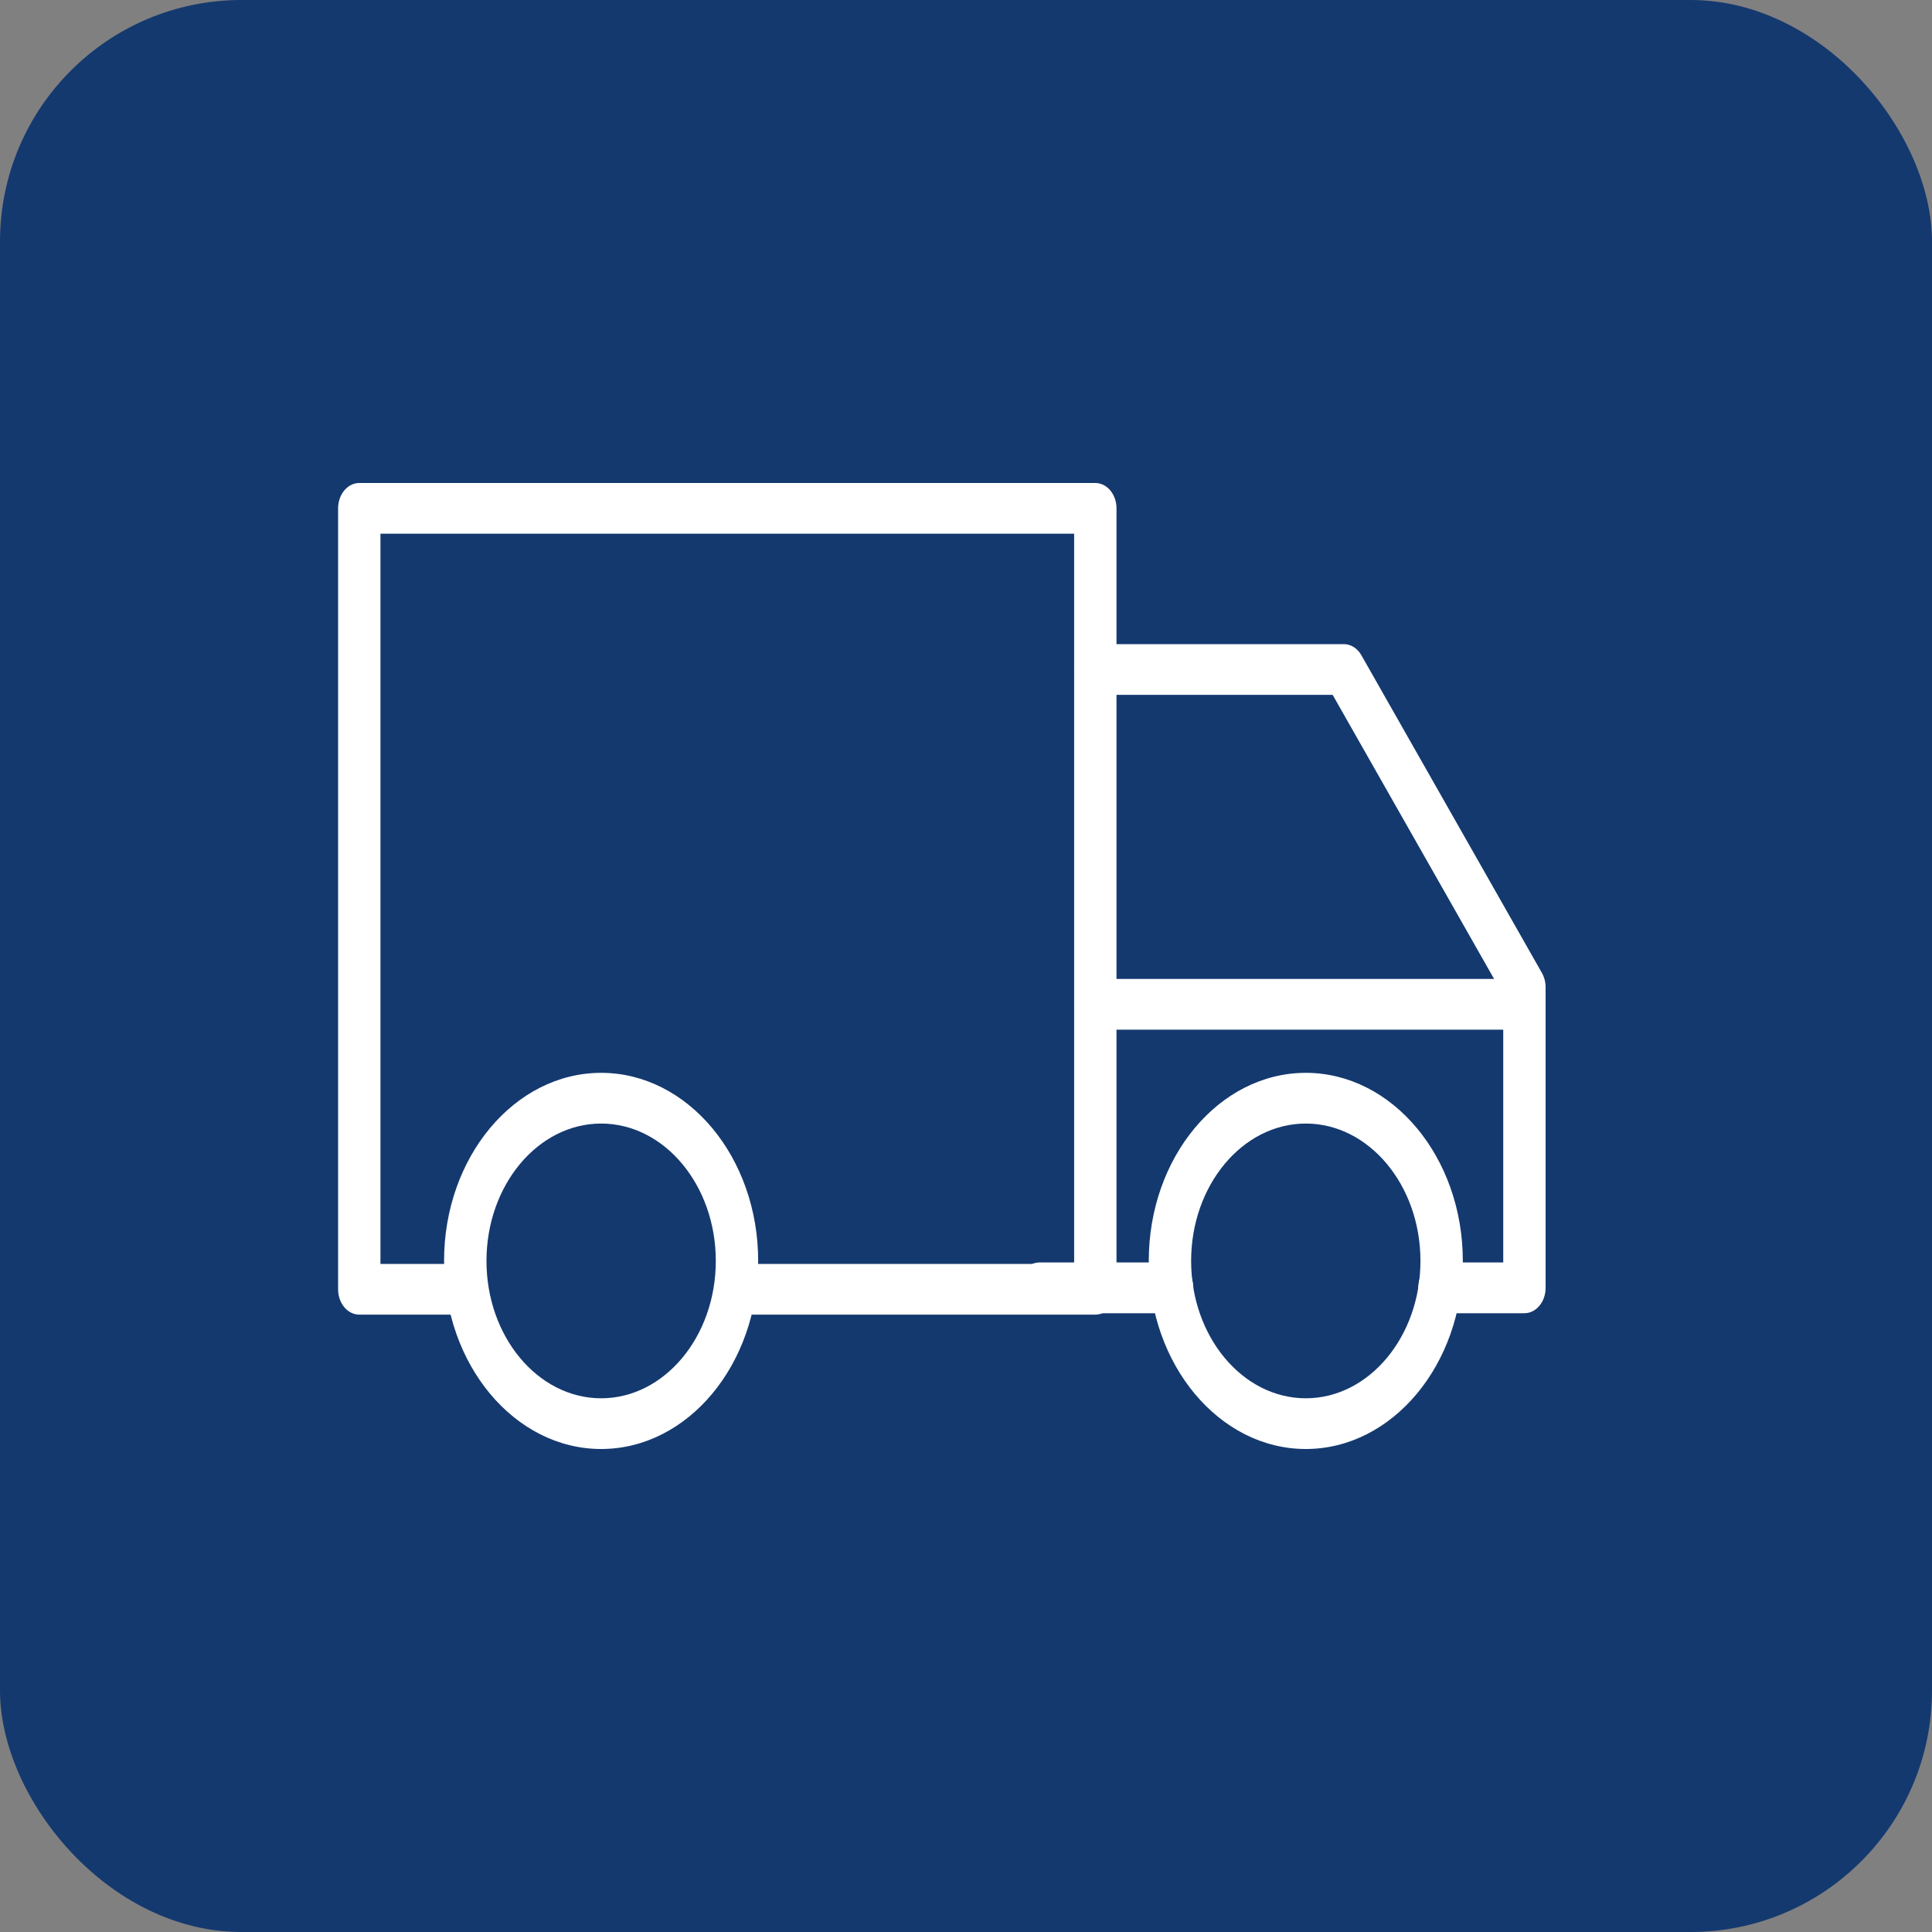 <?xml version="1.0" encoding="UTF-8"?> <svg xmlns="http://www.w3.org/2000/svg" width="40" height="40" viewBox="0 0 40 40" fill="none"><rect x="0" y="0" width="40" height="40" fill="#808080" stroke="none"/> <rect width="40" height="40" rx="5" fill="#14396F"></rect> <path d="M22.677 27.218H15.226C14.983 27.218 14.787 26.983 14.787 26.693C14.787 26.403 14.983 26.168 15.226 26.168H22.239V11.05H7.877V26.168H9.666C9.909 26.168 10.105 26.403 10.105 26.693C10.105 26.983 9.909 27.218 9.666 27.218H7.439C7.196 27.218 7 26.983 7 26.693V10.525C7 10.235 7.196 10 7.439 10H22.677C22.92 10 23.116 10.235 23.116 10.525V26.693C23.116 26.983 22.92 27.218 22.677 27.218Z" fill="white"></path> <path d="M24.267 27.189H21.522C21.279 27.189 21.084 26.953 21.084 26.663C21.084 26.373 21.279 26.138 21.522 26.138H24.267C24.51 26.138 24.706 26.373 24.706 26.663C24.706 26.953 24.51 27.189 24.267 27.189Z" fill="white"></path> <path d="M31.562 27.189H29.802C29.56 27.189 29.364 26.953 29.364 26.663C29.364 26.373 29.56 26.138 29.802 26.138H31.123V20.601L27.591 14.386H22.678C22.435 14.386 22.239 14.151 22.239 13.861C22.239 13.571 22.435 13.336 22.678 13.336H27.823C27.968 13.336 28.104 13.422 28.186 13.566L31.924 20.144C31.973 20.231 32 20.334 32 20.439V26.664C32 26.953 31.804 27.189 31.561 27.189H31.562Z" fill="white"></path> <path d="M31.561 21.318H22.677C22.435 21.318 22.239 21.083 22.239 20.793C22.239 20.503 22.435 20.268 22.677 20.268H31.561C31.804 20.268 32 20.503 32 20.793C32 21.083 31.804 21.318 31.561 21.318Z" fill="white"></path> <path d="M12.446 30C10.653 30 9.194 28.253 9.194 26.105C9.194 23.958 10.653 22.212 12.446 22.212C14.239 22.212 15.697 23.959 15.697 26.105C15.697 28.253 14.239 30 12.446 30ZM12.446 23.262C11.137 23.262 10.072 24.538 10.072 26.106C10.072 27.674 11.137 28.95 12.446 28.95C13.755 28.95 14.82 27.674 14.82 26.106C14.82 24.538 13.755 23.262 12.446 23.262Z" fill="white"></path> <path d="M27.035 30C25.242 30 23.784 28.253 23.784 26.105C23.784 23.958 25.242 22.212 27.035 22.212C28.827 22.212 30.286 23.959 30.286 26.105C30.286 28.253 28.827 30 27.035 30ZM27.035 23.262C25.726 23.262 24.661 24.538 24.661 26.106C24.661 27.674 25.726 28.95 27.035 28.95C28.343 28.95 29.409 27.674 29.409 26.106C29.409 24.538 28.343 23.262 27.035 23.262Z" fill="white"></path> </svg> 